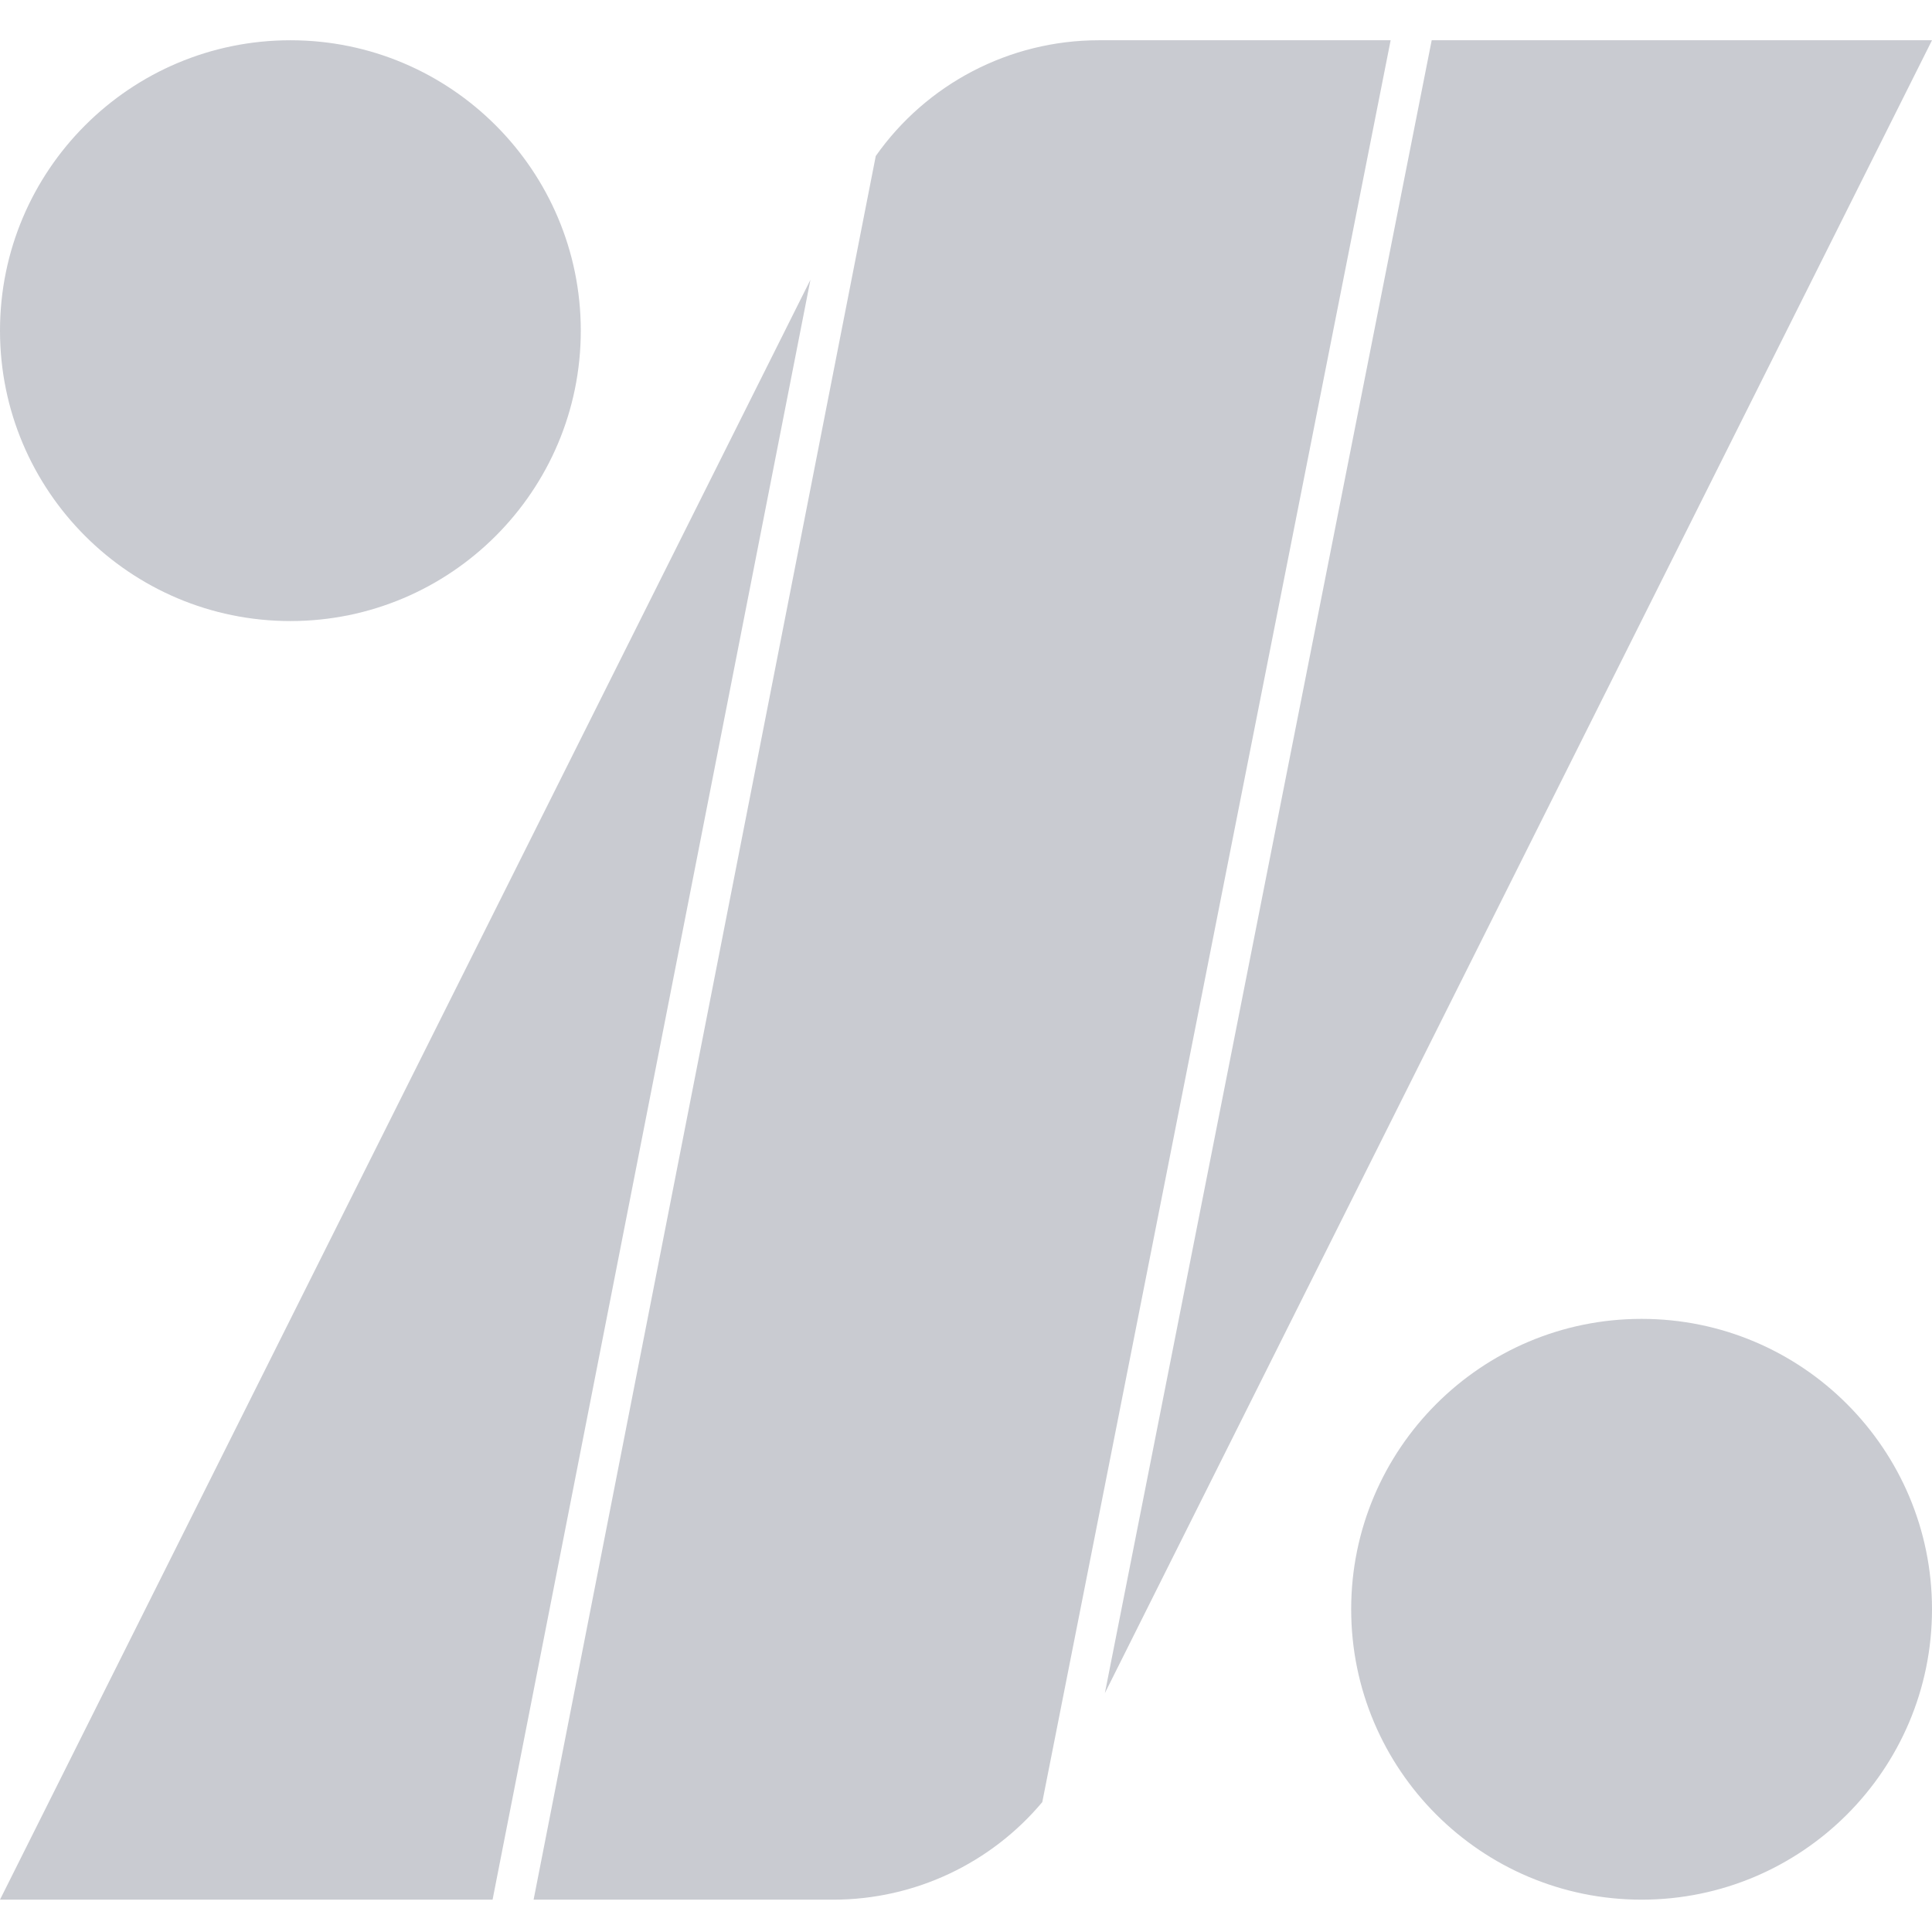 <svg xmlns="http://www.w3.org/2000/svg" width="68" height="68" viewBox="0 0 68 68" fill="none"><path fill-rule="evenodd" clip-rule="evenodd" d="M57.779 46.42C63.421 46.42 68 51 68 56.641C68 62.282 63.421 66.862 57.779 66.862C52.138 66.862 47.557 62.282 47.557 56.641C47.557 51 52.138 46.42 57.779 46.42ZM28.525 9.846L17.337 66.862H0L28.525 9.846ZM48.946 1.417C46.096 15.825 40.777 42.708 36.685 63.428C34.885 65.576 32.204 66.862 29.328 66.862H18.781L30.824 5.491C32.603 2.961 35.522 1.417 38.674 1.417H48.946ZM50.391 1.417H68C68 1.417 50.79 35.802 41.265 54.839L38.888 59.592C42.875 39.403 47.736 14.832 50.391 1.417ZM10.221 1.417C15.862 1.417 20.442 5.997 20.442 11.638C20.442 17.279 15.862 21.859 10.221 21.859C4.58 21.859 0 17.279 0 11.638C0 5.997 4.58 1.417 10.221 1.417Z" fill="#C9CBD1"></path></svg>